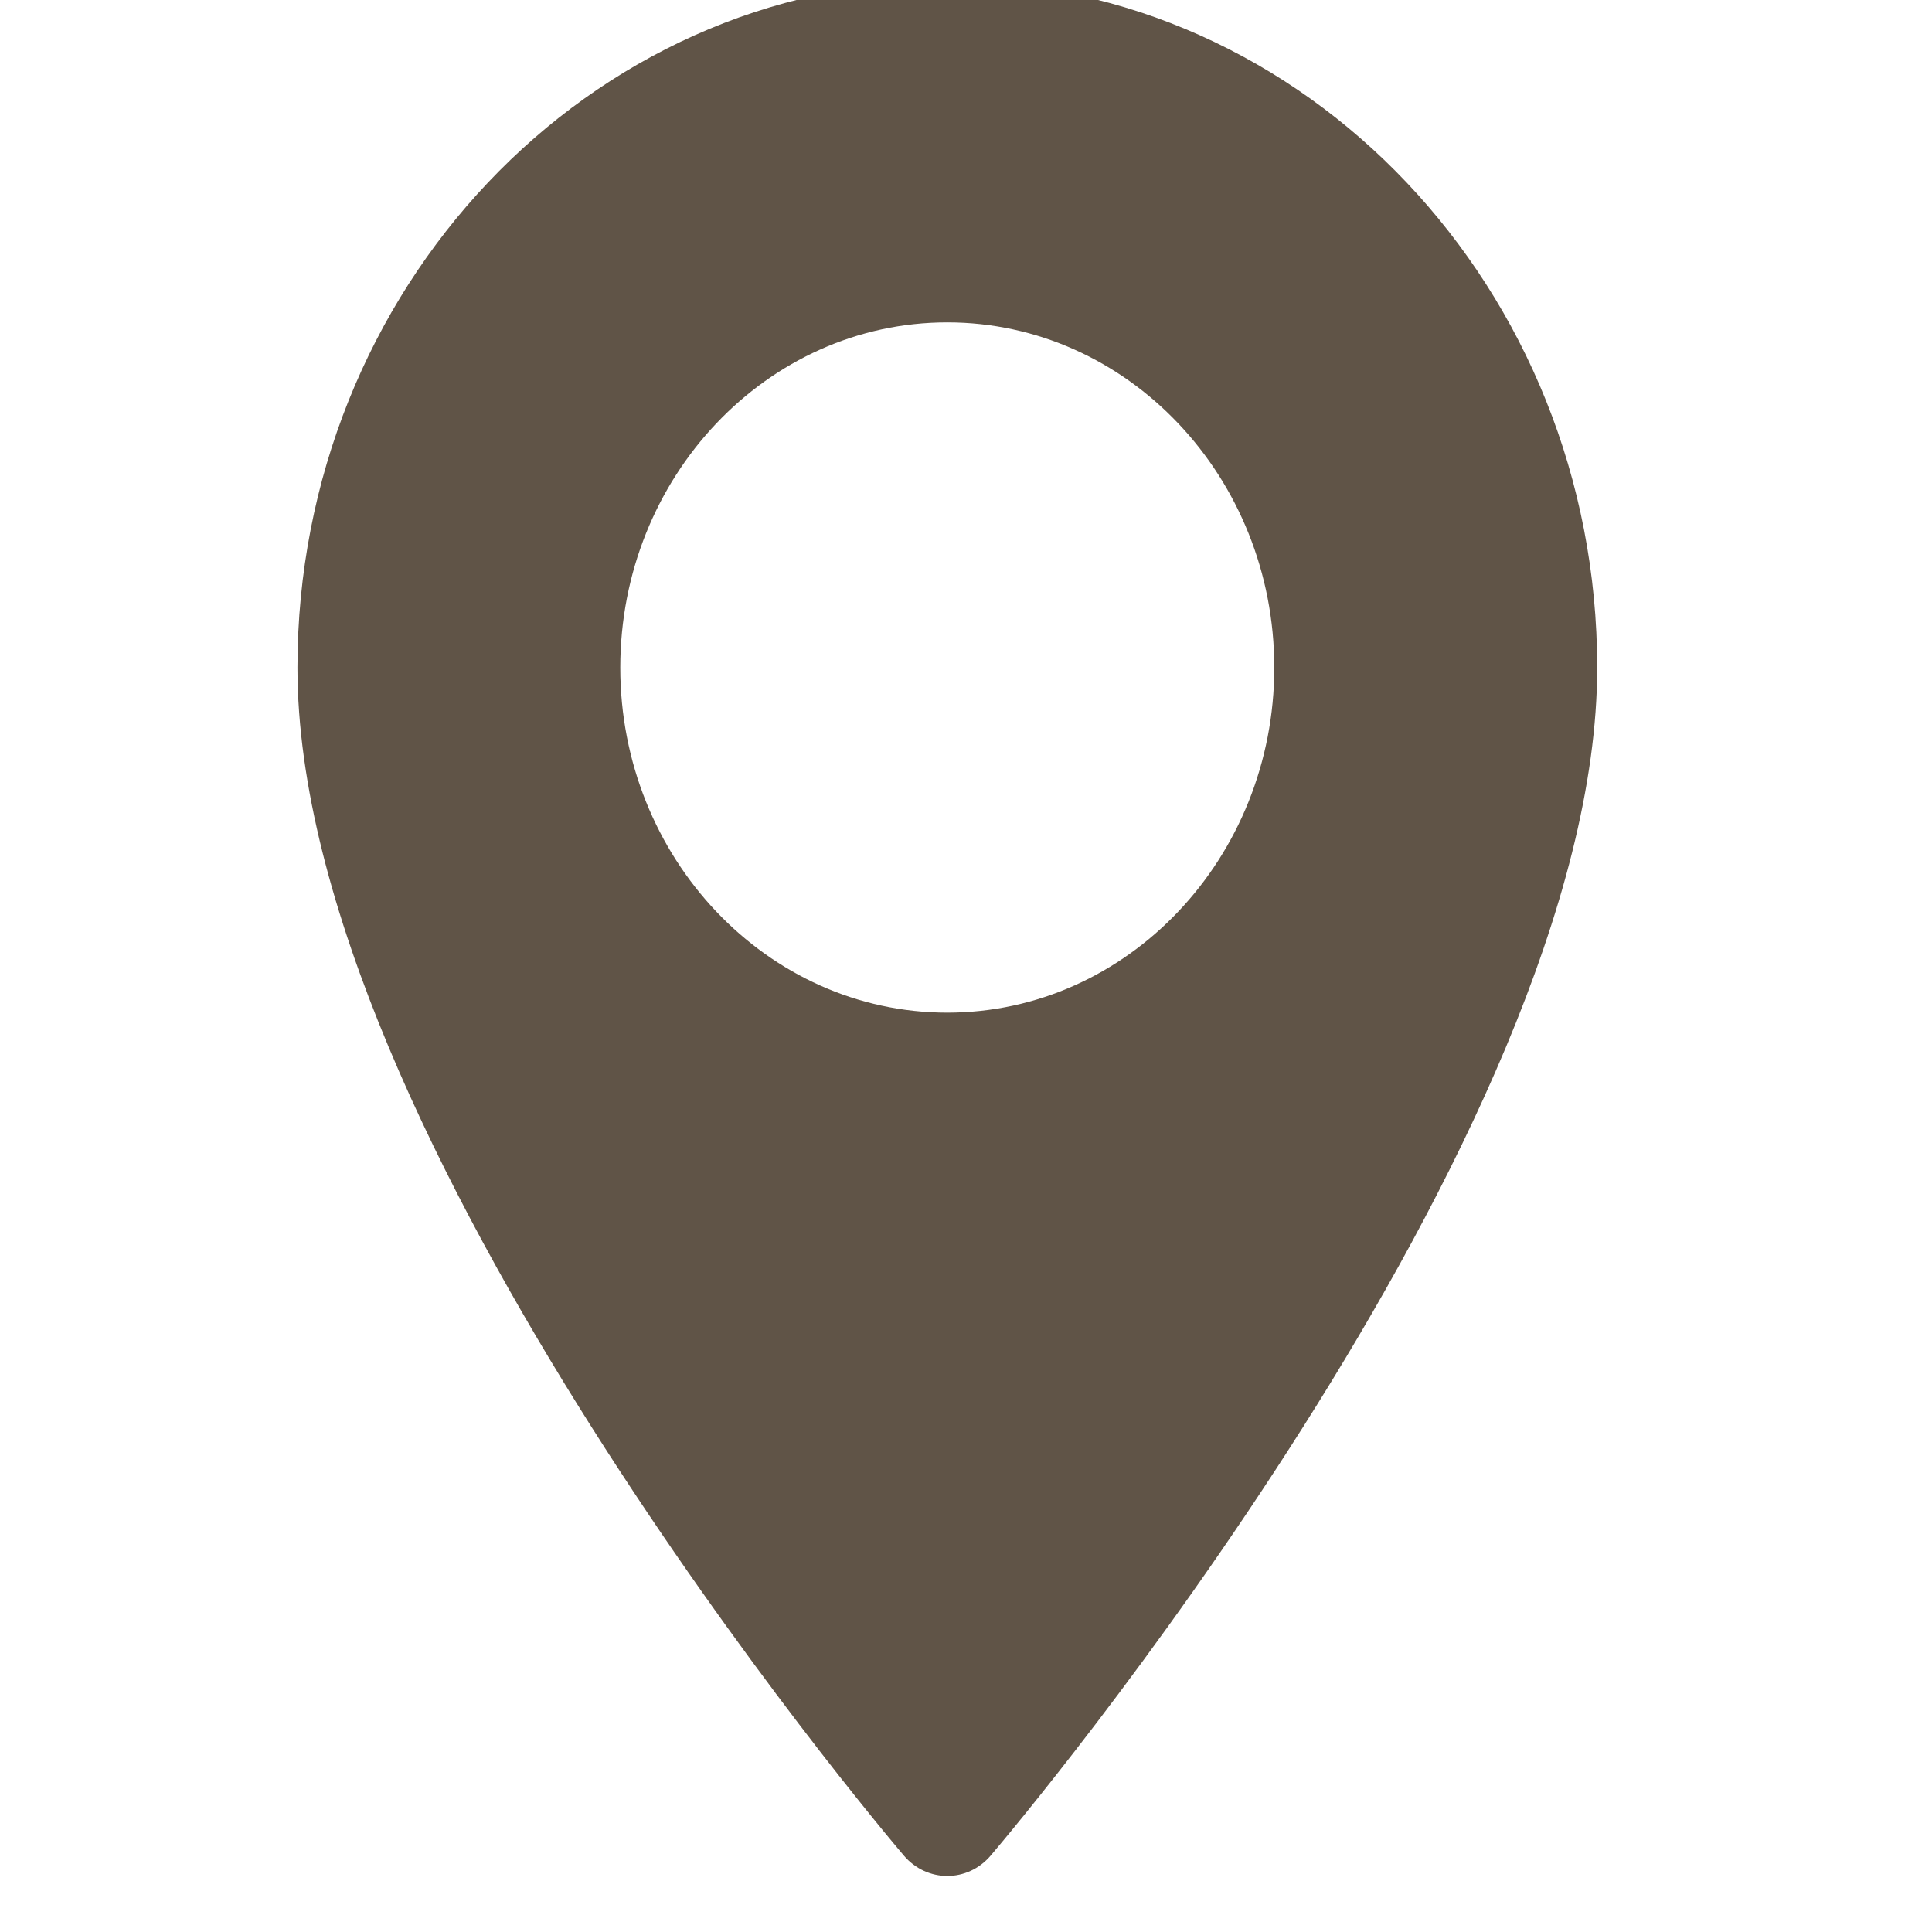<?xml version="1.0" encoding="utf-8"?>
<!-- Generator: Adobe Illustrator 16.0.4, SVG Export Plug-In . SVG Version: 6.00 Build 0)  -->
<!DOCTYPE svg PUBLIC "-//W3C//DTD SVG 1.1//EN" "http://www.w3.org/Graphics/SVG/1.1/DTD/svg11.dtd">
<svg version="1.1" id="圖層_1" xmlns="http://www.w3.org/2000/svg" xmlns:xlink="http://www.w3.org/1999/xlink" x="0px" y="0px"
	 width="495px" height="495px" viewBox="0 0 495 495" enable-background="new 0 0 495 495" xml:space="preserve">
<path fill="#605447" d="M242.703,259.45c-46.168,0-83.781-39.659-83.781-88.408c0-48.79,37.613-88.445,83.781-88.445
	c46.188,0,83.781,39.655,83.781,88.445C326.488,219.789,288.895,259.45,242.703,259.45 M242.703-4.785
	c-91.822,0-166.494,78.884-166.494,175.825c0,120.284,148.986,296.864,155.356,304.368c5.938,6.985,16.354,6.985,22.271,0
	c6.391-7.504,155.381-184.084,155.381-304.368C409.221,74.096,334.547-4.785,242.703-4.785"/>
</svg>
